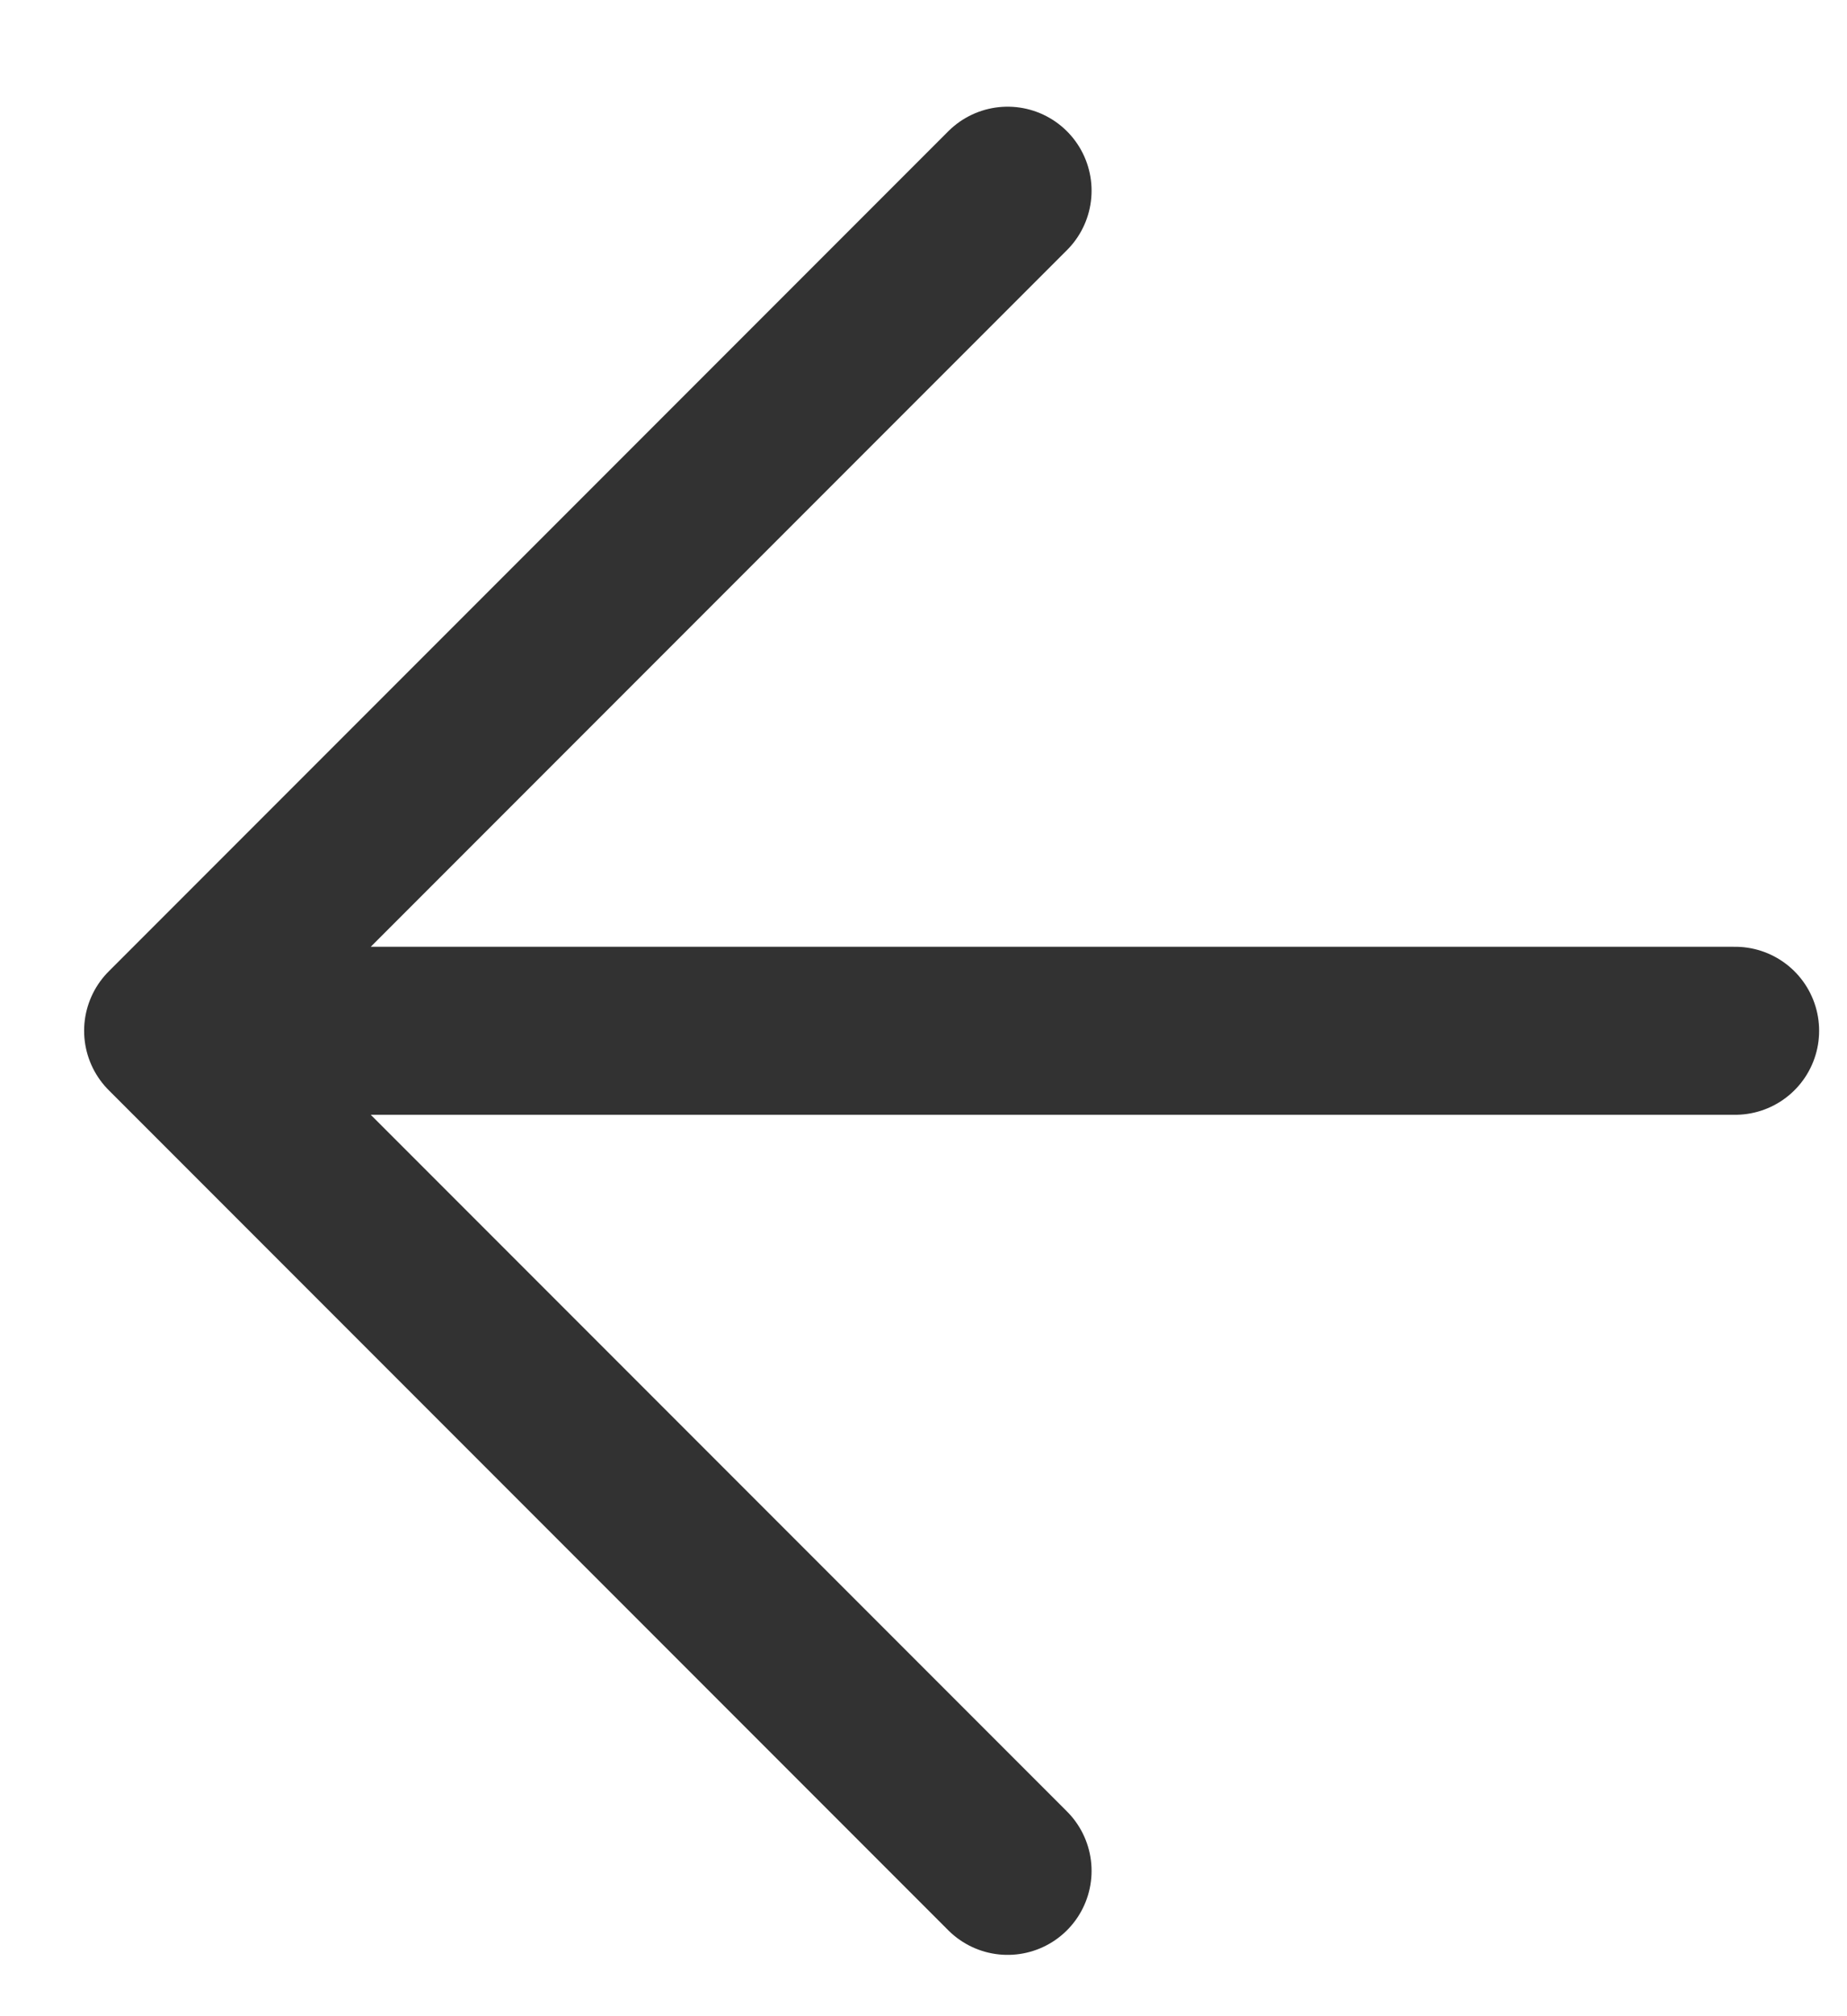<svg width="11" height="12" viewBox="0 0 11 12" fill="none" xmlns="http://www.w3.org/2000/svg">
<path d="M10.334 6.135H1.001M1.001 6.135L6.001 1.135M1.001 6.135L6.001 11.135" stroke="#323232" stroke-linecap="round" stroke-linejoin="round"/>
</svg>
